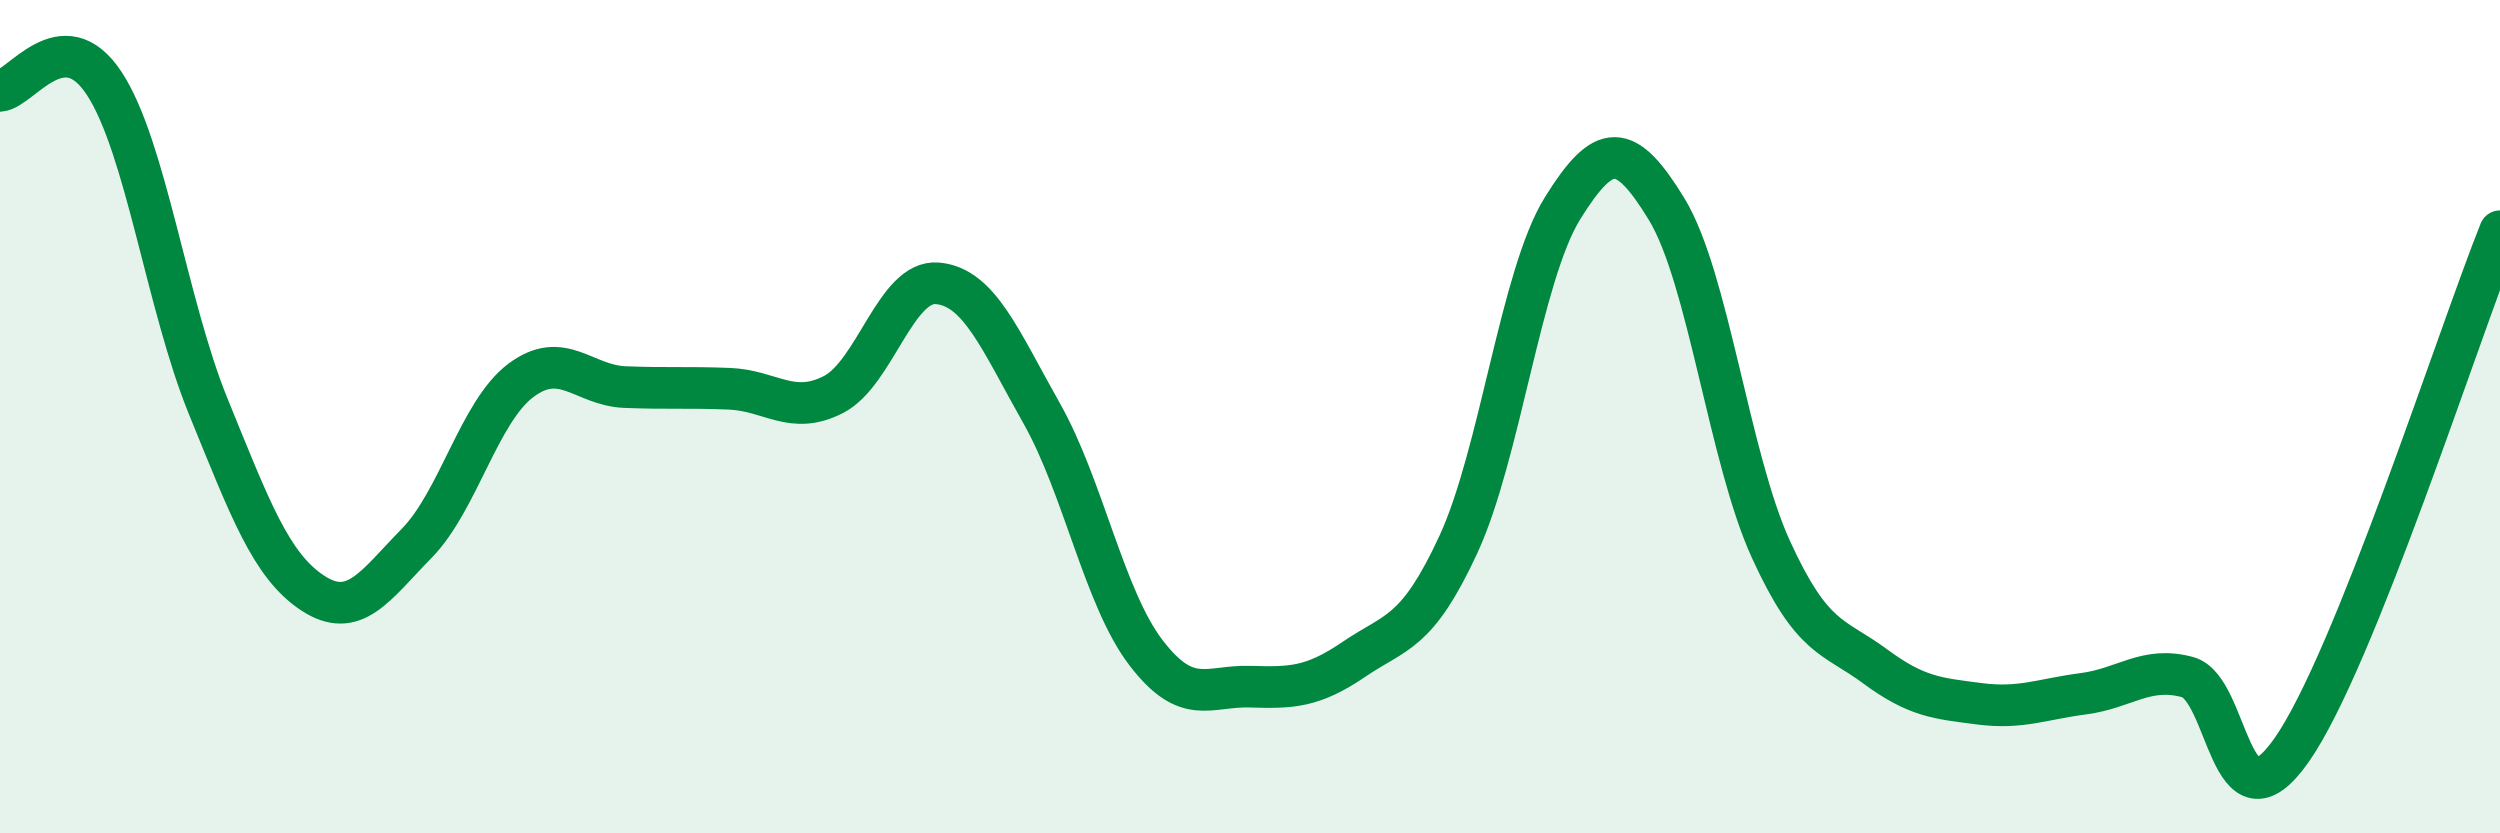 
    <svg width="60" height="20" viewBox="0 0 60 20" xmlns="http://www.w3.org/2000/svg">
      <path
        d="M 0,2.18 C 0.5,2.14 1.5,0.48 2.5,2 C 3.5,3.52 4,7.31 5,9.76 C 6,12.21 6.5,13.57 7.5,14.23 C 8.5,14.89 9,14.06 10,13.04 C 11,12.02 11.5,9.88 12.5,9.13 C 13.5,8.38 14,9.25 15,9.29 C 16,9.33 16.5,9.29 17.5,9.33 C 18.5,9.37 19,9.98 20,9.47 C 21,8.96 21.5,6.71 22.5,6.8 C 23.5,6.89 24,8.15 25,9.92 C 26,11.69 26.5,14.35 27.5,15.66 C 28.5,16.97 29,16.45 30,16.48 C 31,16.51 31.5,16.5 32.5,15.82 C 33.5,15.14 34,15.23 35,13.07 C 36,10.91 36.5,6.61 37.5,5 C 38.5,3.39 39,3.38 40,5.02 C 41,6.66 41.5,10.99 42.5,13.18 C 43.5,15.37 44,15.25 45,15.99 C 46,16.73 46.5,16.76 47.5,16.89 C 48.5,17.02 49,16.78 50,16.65 C 51,16.52 51.5,15.98 52.5,16.25 C 53.5,16.52 53.5,20.14 55,18 C 56.5,15.86 59,8.04 60,5.55L60 20L0 20Z"
        fill="#008740"
        opacity="0.1"
        stroke-linecap="round"
        stroke-linejoin="round"
      />
      <path
        d="M 0,2.18 C 0.5,2.14 1.5,0.48 2.5,2 C 3.5,3.52 4,7.31 5,9.76 C 6,12.21 6.5,13.57 7.5,14.23 C 8.5,14.89 9,14.06 10,13.04 C 11,12.02 11.5,9.88 12.5,9.13 C 13.5,8.38 14,9.25 15,9.29 C 16,9.33 16.5,9.29 17.5,9.33 C 18.5,9.37 19,9.98 20,9.47 C 21,8.96 21.5,6.71 22.5,6.8 C 23.5,6.89 24,8.15 25,9.92 C 26,11.69 26.5,14.35 27.5,15.66 C 28.5,16.97 29,16.45 30,16.48 C 31,16.51 31.5,16.5 32.5,15.82 C 33.5,15.14 34,15.23 35,13.07 C 36,10.91 36.5,6.61 37.5,5 C 38.5,3.39 39,3.38 40,5.02 C 41,6.66 41.5,10.99 42.5,13.18 C 43.5,15.37 44,15.25 45,15.99 C 46,16.73 46.5,16.76 47.5,16.89 C 48.5,17.02 49,16.78 50,16.65 C 51,16.52 51.5,15.98 52.5,16.25 C 53.5,16.52 53.5,20.14 55,18 C 56.5,15.86 59,8.04 60,5.55"
        stroke="#008740"
        stroke-width="1"
        fill="none"
        stroke-linecap="round"
        stroke-linejoin="round"
      />
    </svg>
  